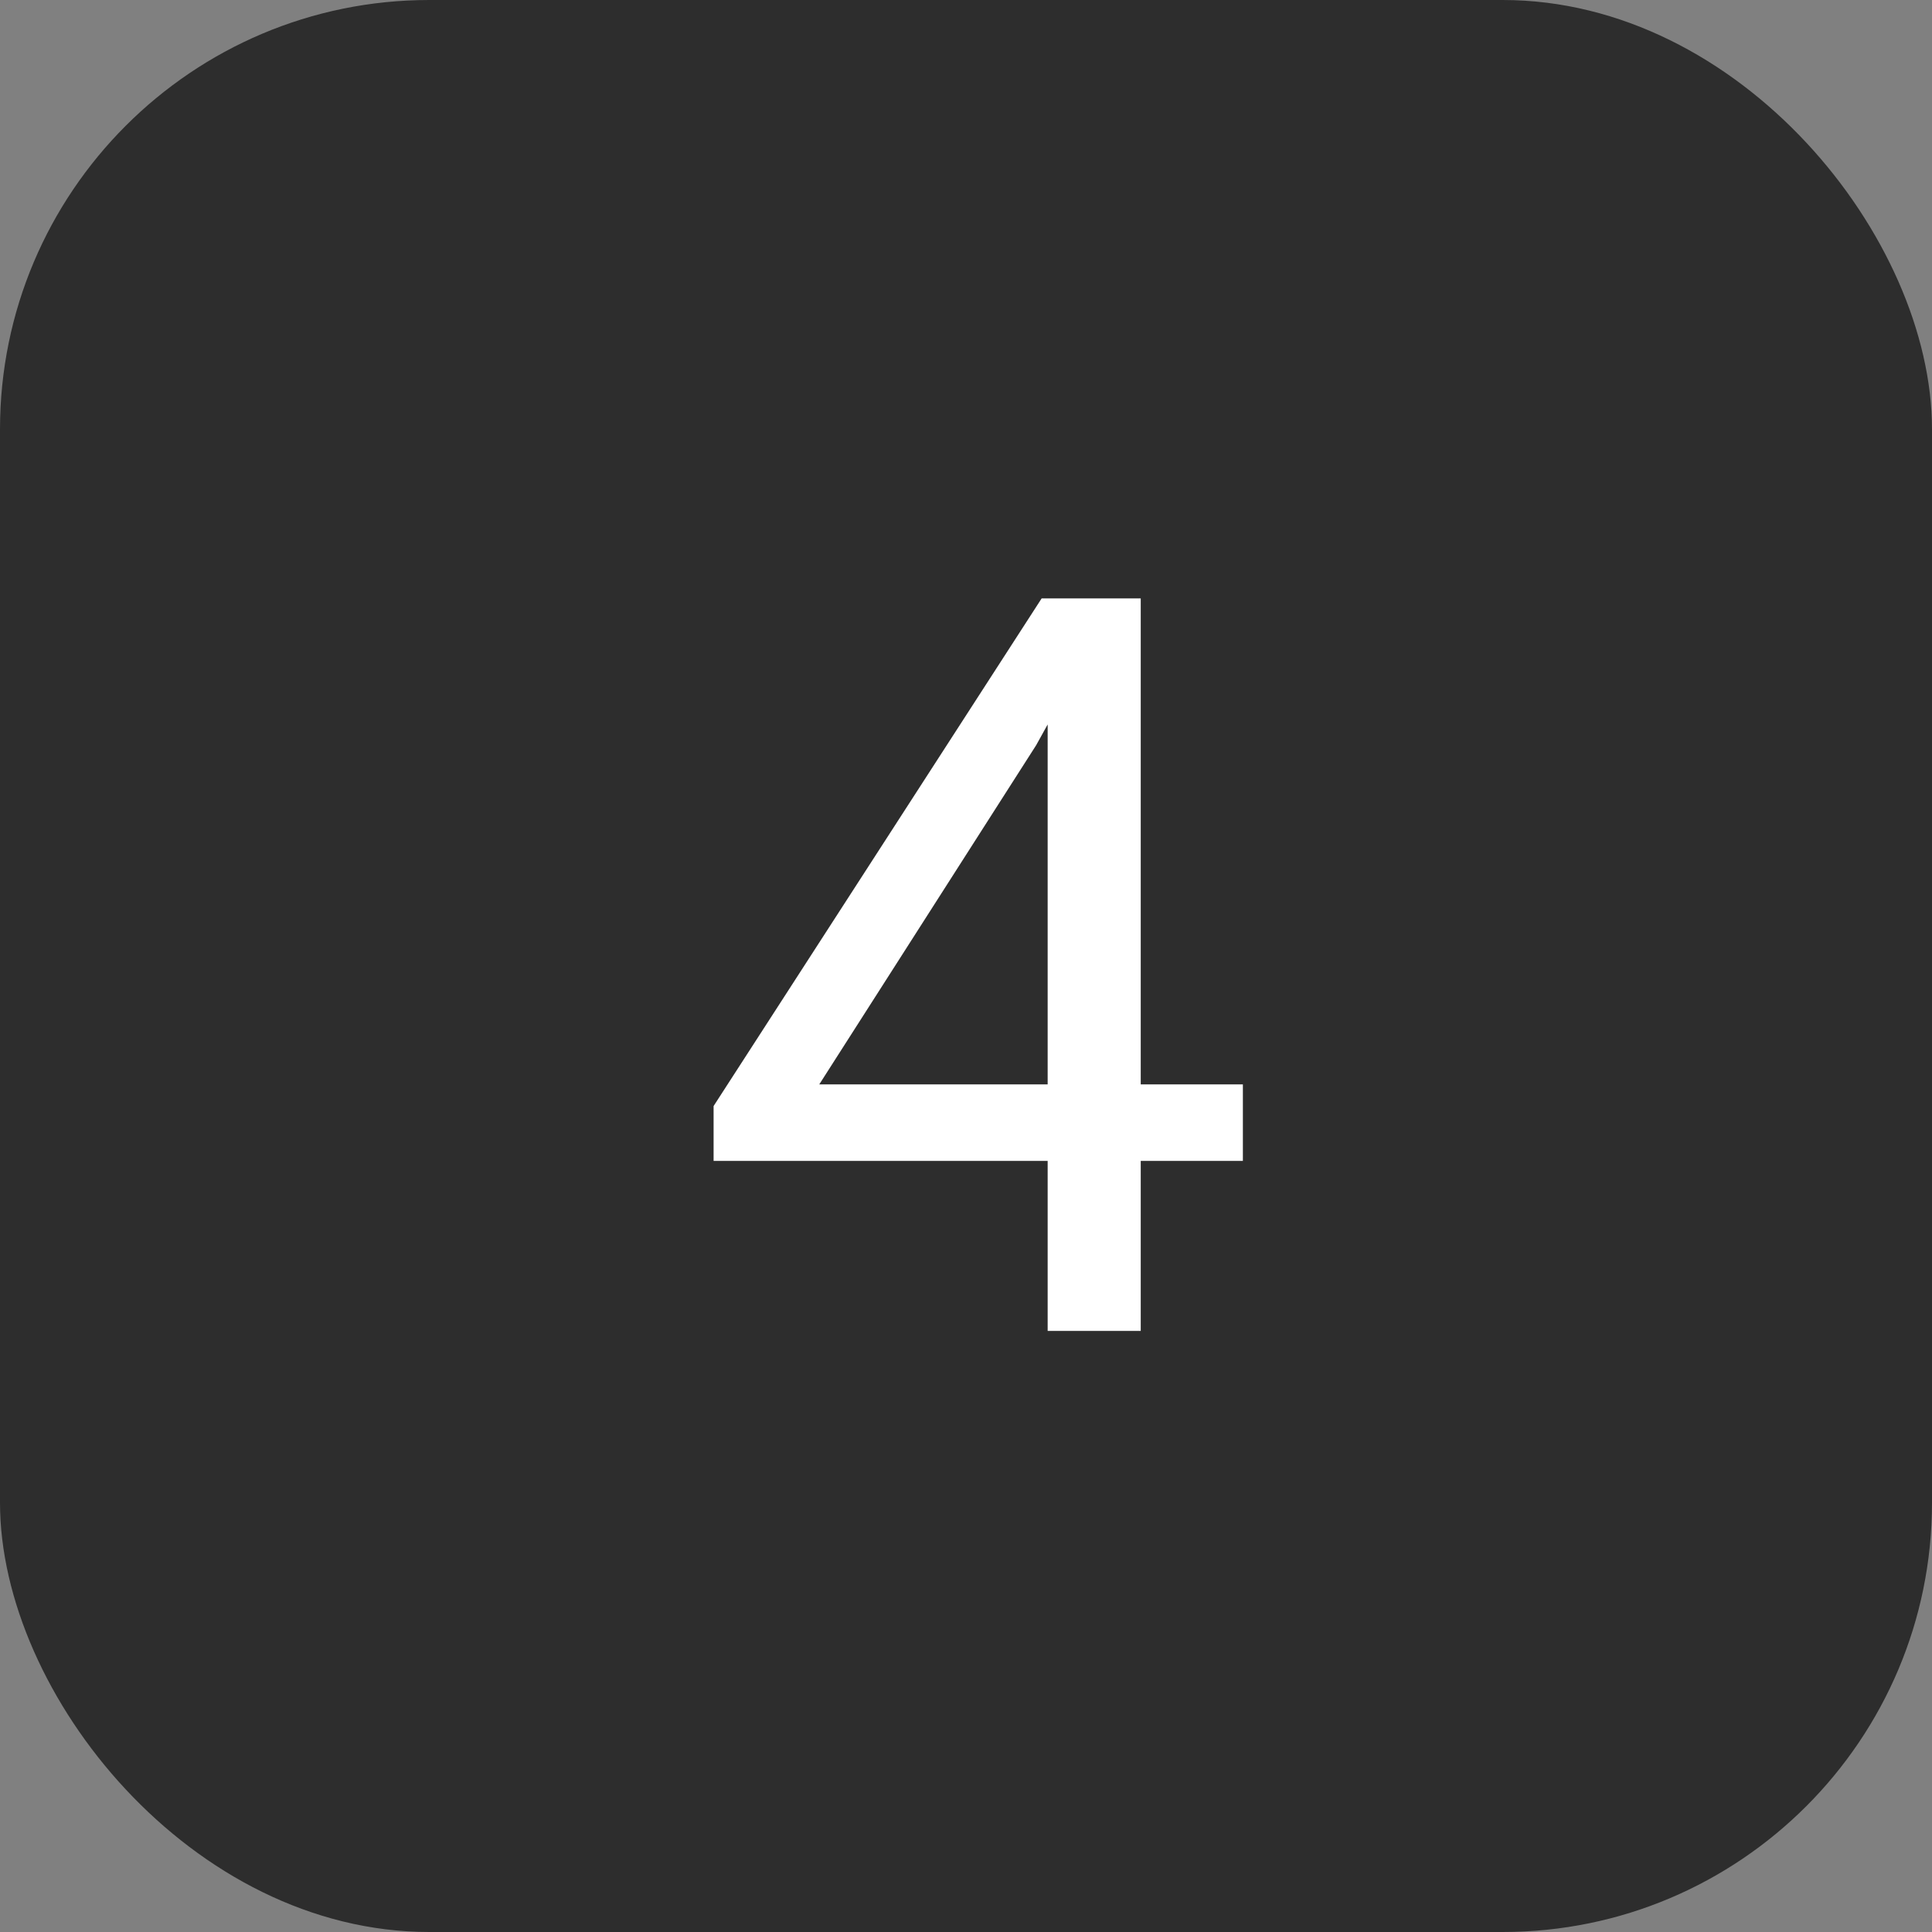 <?xml version="1.0" encoding="UTF-8"?> <svg xmlns="http://www.w3.org/2000/svg" width="45" height="45" viewBox="0 0 45 45" fill="none"><rect x="0" y="0" width="45" height="45" fill="#808080" stroke="none"/> <rect width="45" height="45" rx="10" fill="#2D2D2D"></rect> <path d="M28.949 25.258V27.039H16.621V25.762L24.262 13.938H26.031L24.133 17.359L19.082 25.258H28.949ZM26.57 13.938V31H24.402V13.938H26.57Z" fill="white"></path> </svg> 
